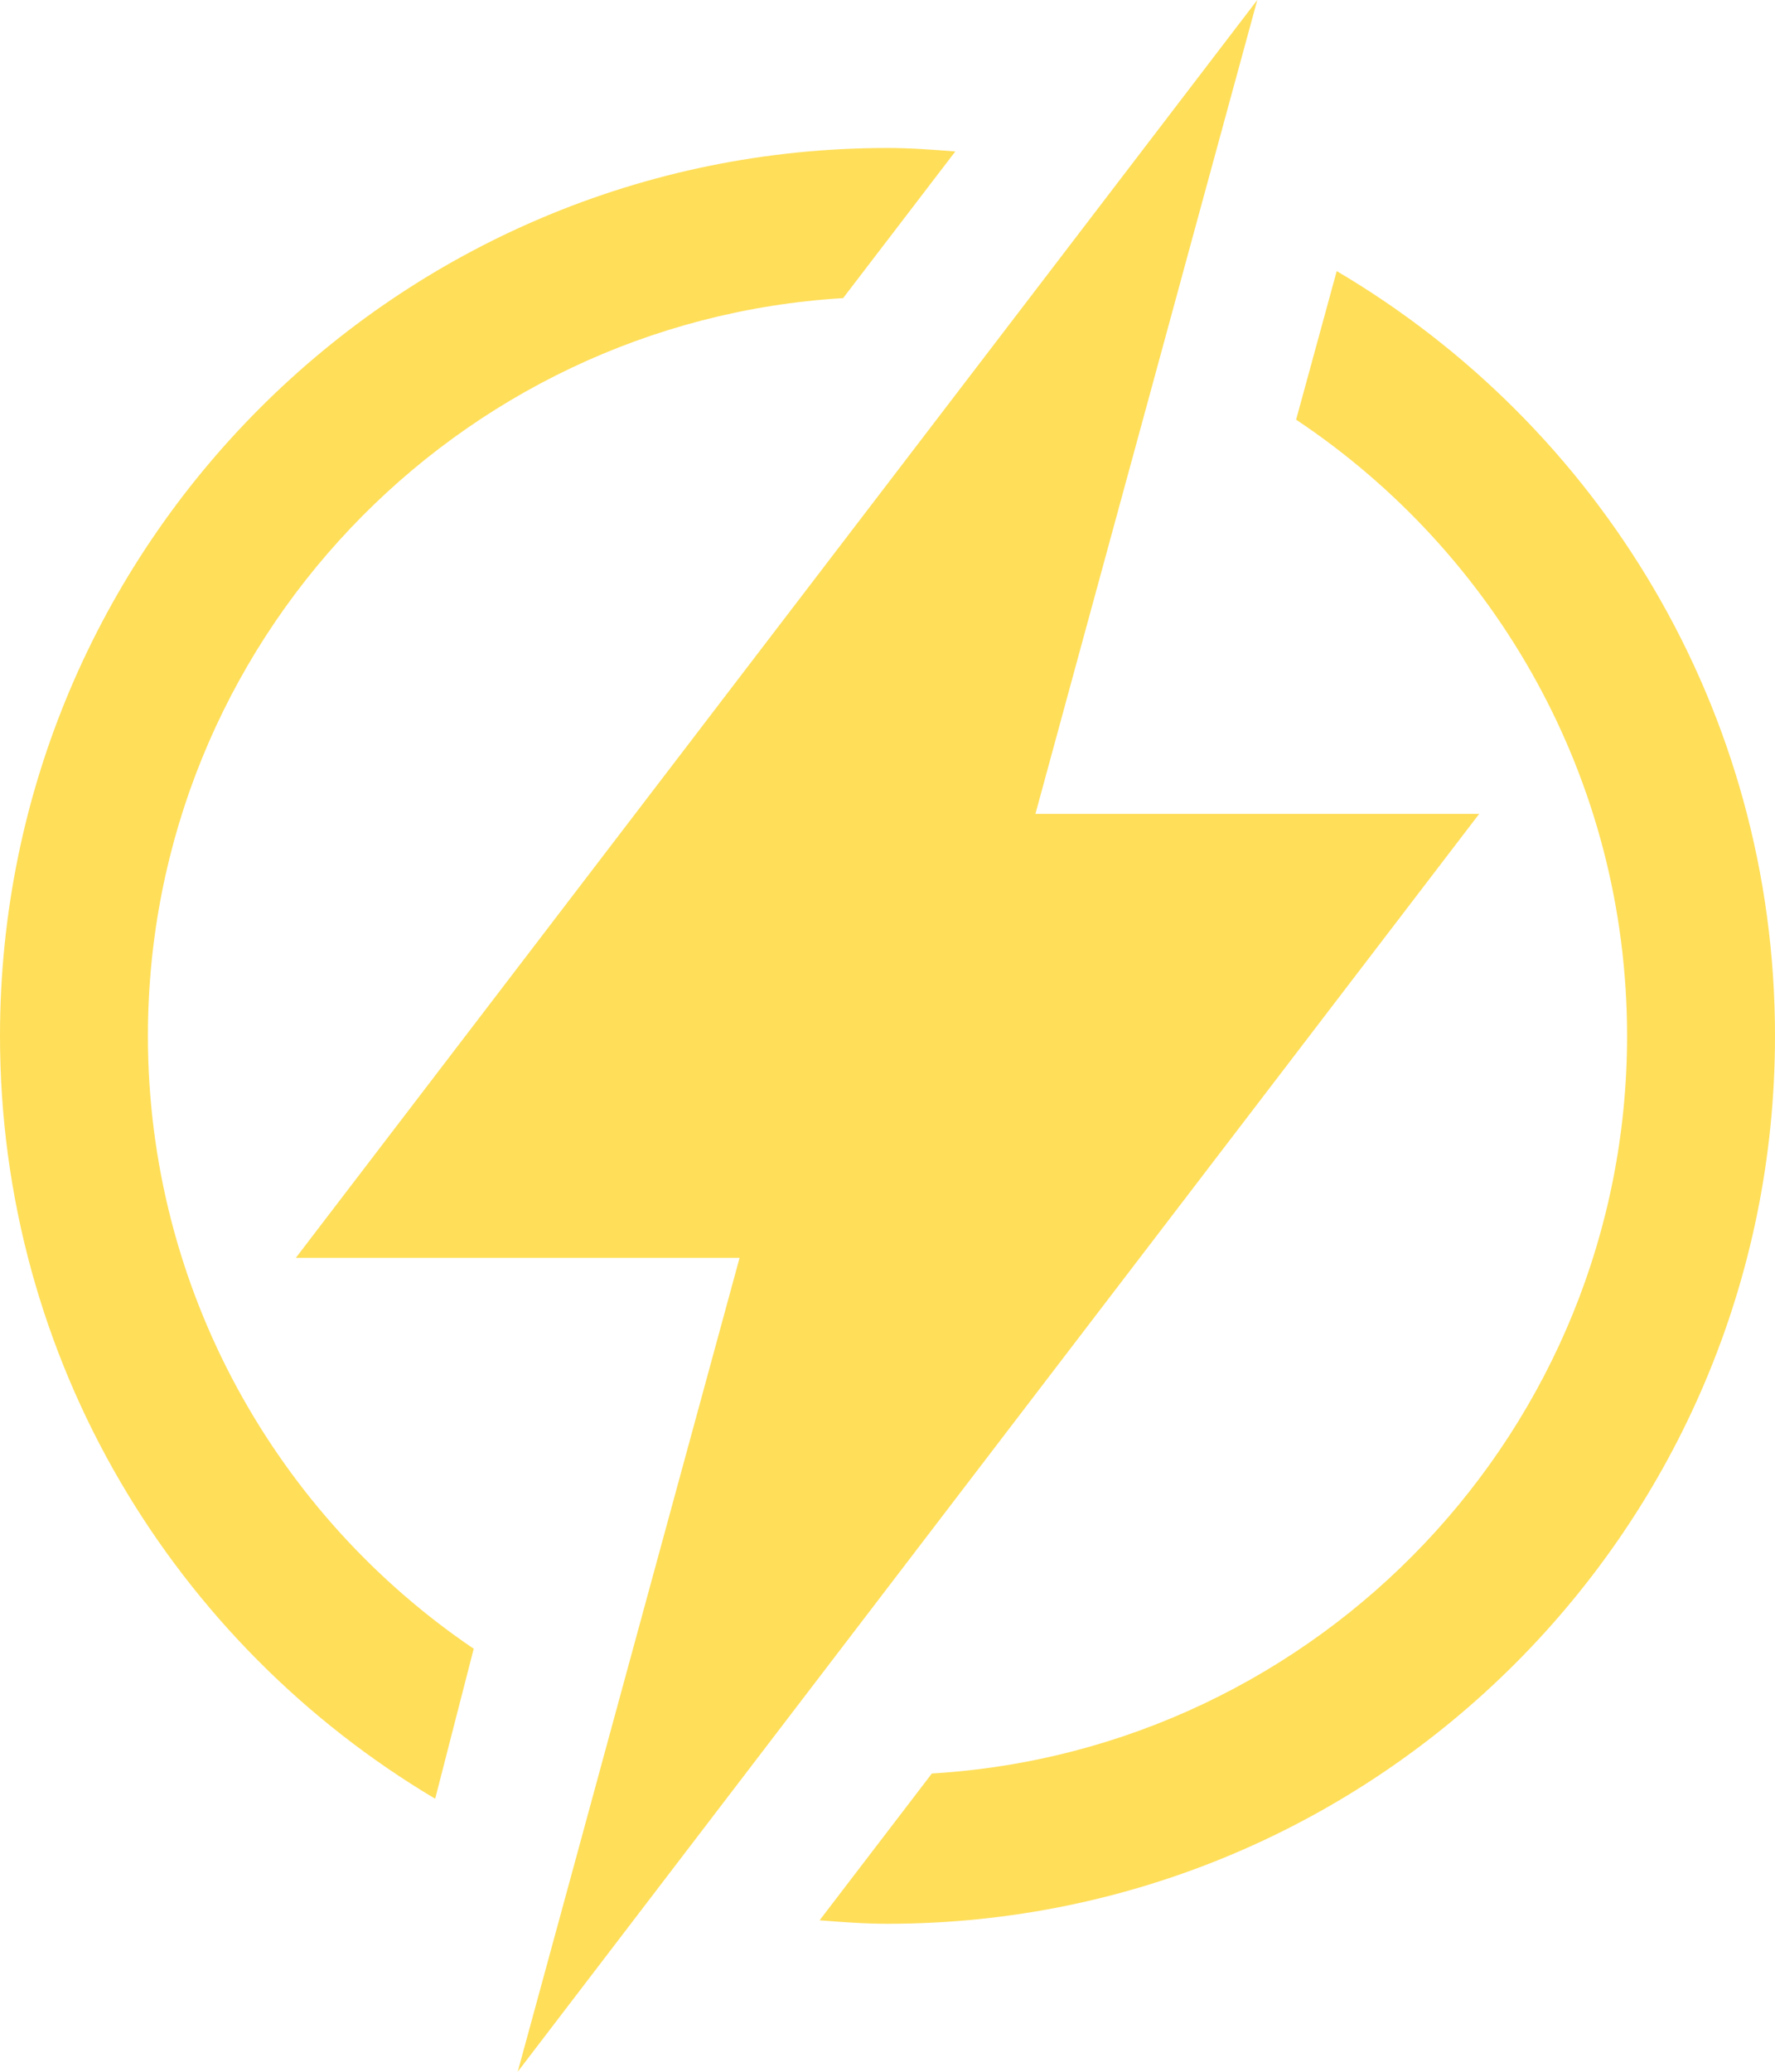 <?xml version="1.0" encoding="UTF-8" standalone="no"?><svg xmlns="http://www.w3.org/2000/svg" xmlns:xlink="http://www.w3.org/1999/xlink" fill="#ffde59" height="28" preserveAspectRatio="xMidYMid meet" version="1" viewBox="0.0 0.0 24.0 28.0" width="24" zoomAndPan="magnify"><g id="change1_1"><path d="M2,14c0-5.311,4.166-9.656,9.4-9.971l1.517-1.982C12.613,2.023,12.31,2,12,2C5.373,2,0,7.373,0,14 c0,4.391,2.365,8.219,5.884,10.31l0.521-2.027C3.749,20.484,2,17.441,2,14z" fill="inherit"/><path d="M18.074,3.664l-0.549,2.008C20.22,7.467,22,10.527,22,14c0,5.31-4.166,9.656-9.4,9.969l-1.518,1.984 C11.387,25.977,11.69,26,12,26c6.627,0,12-5.373,12-12C24,9.592,21.616,5.75,18.074,3.664z" fill="inherit"/><path d="M20 11L14 11 14.588 8.842 15.712 4.723 16.24 2.785 17 0 15.142 2.43 13.81 4.172 10.482 8.523 4 17 10 17 9.415 19.145 8.288 23.277 7.76 25.215 7 28 8.858 25.57 10.19 23.828 13.56 19.42z" fill="inherit"/></g></svg>